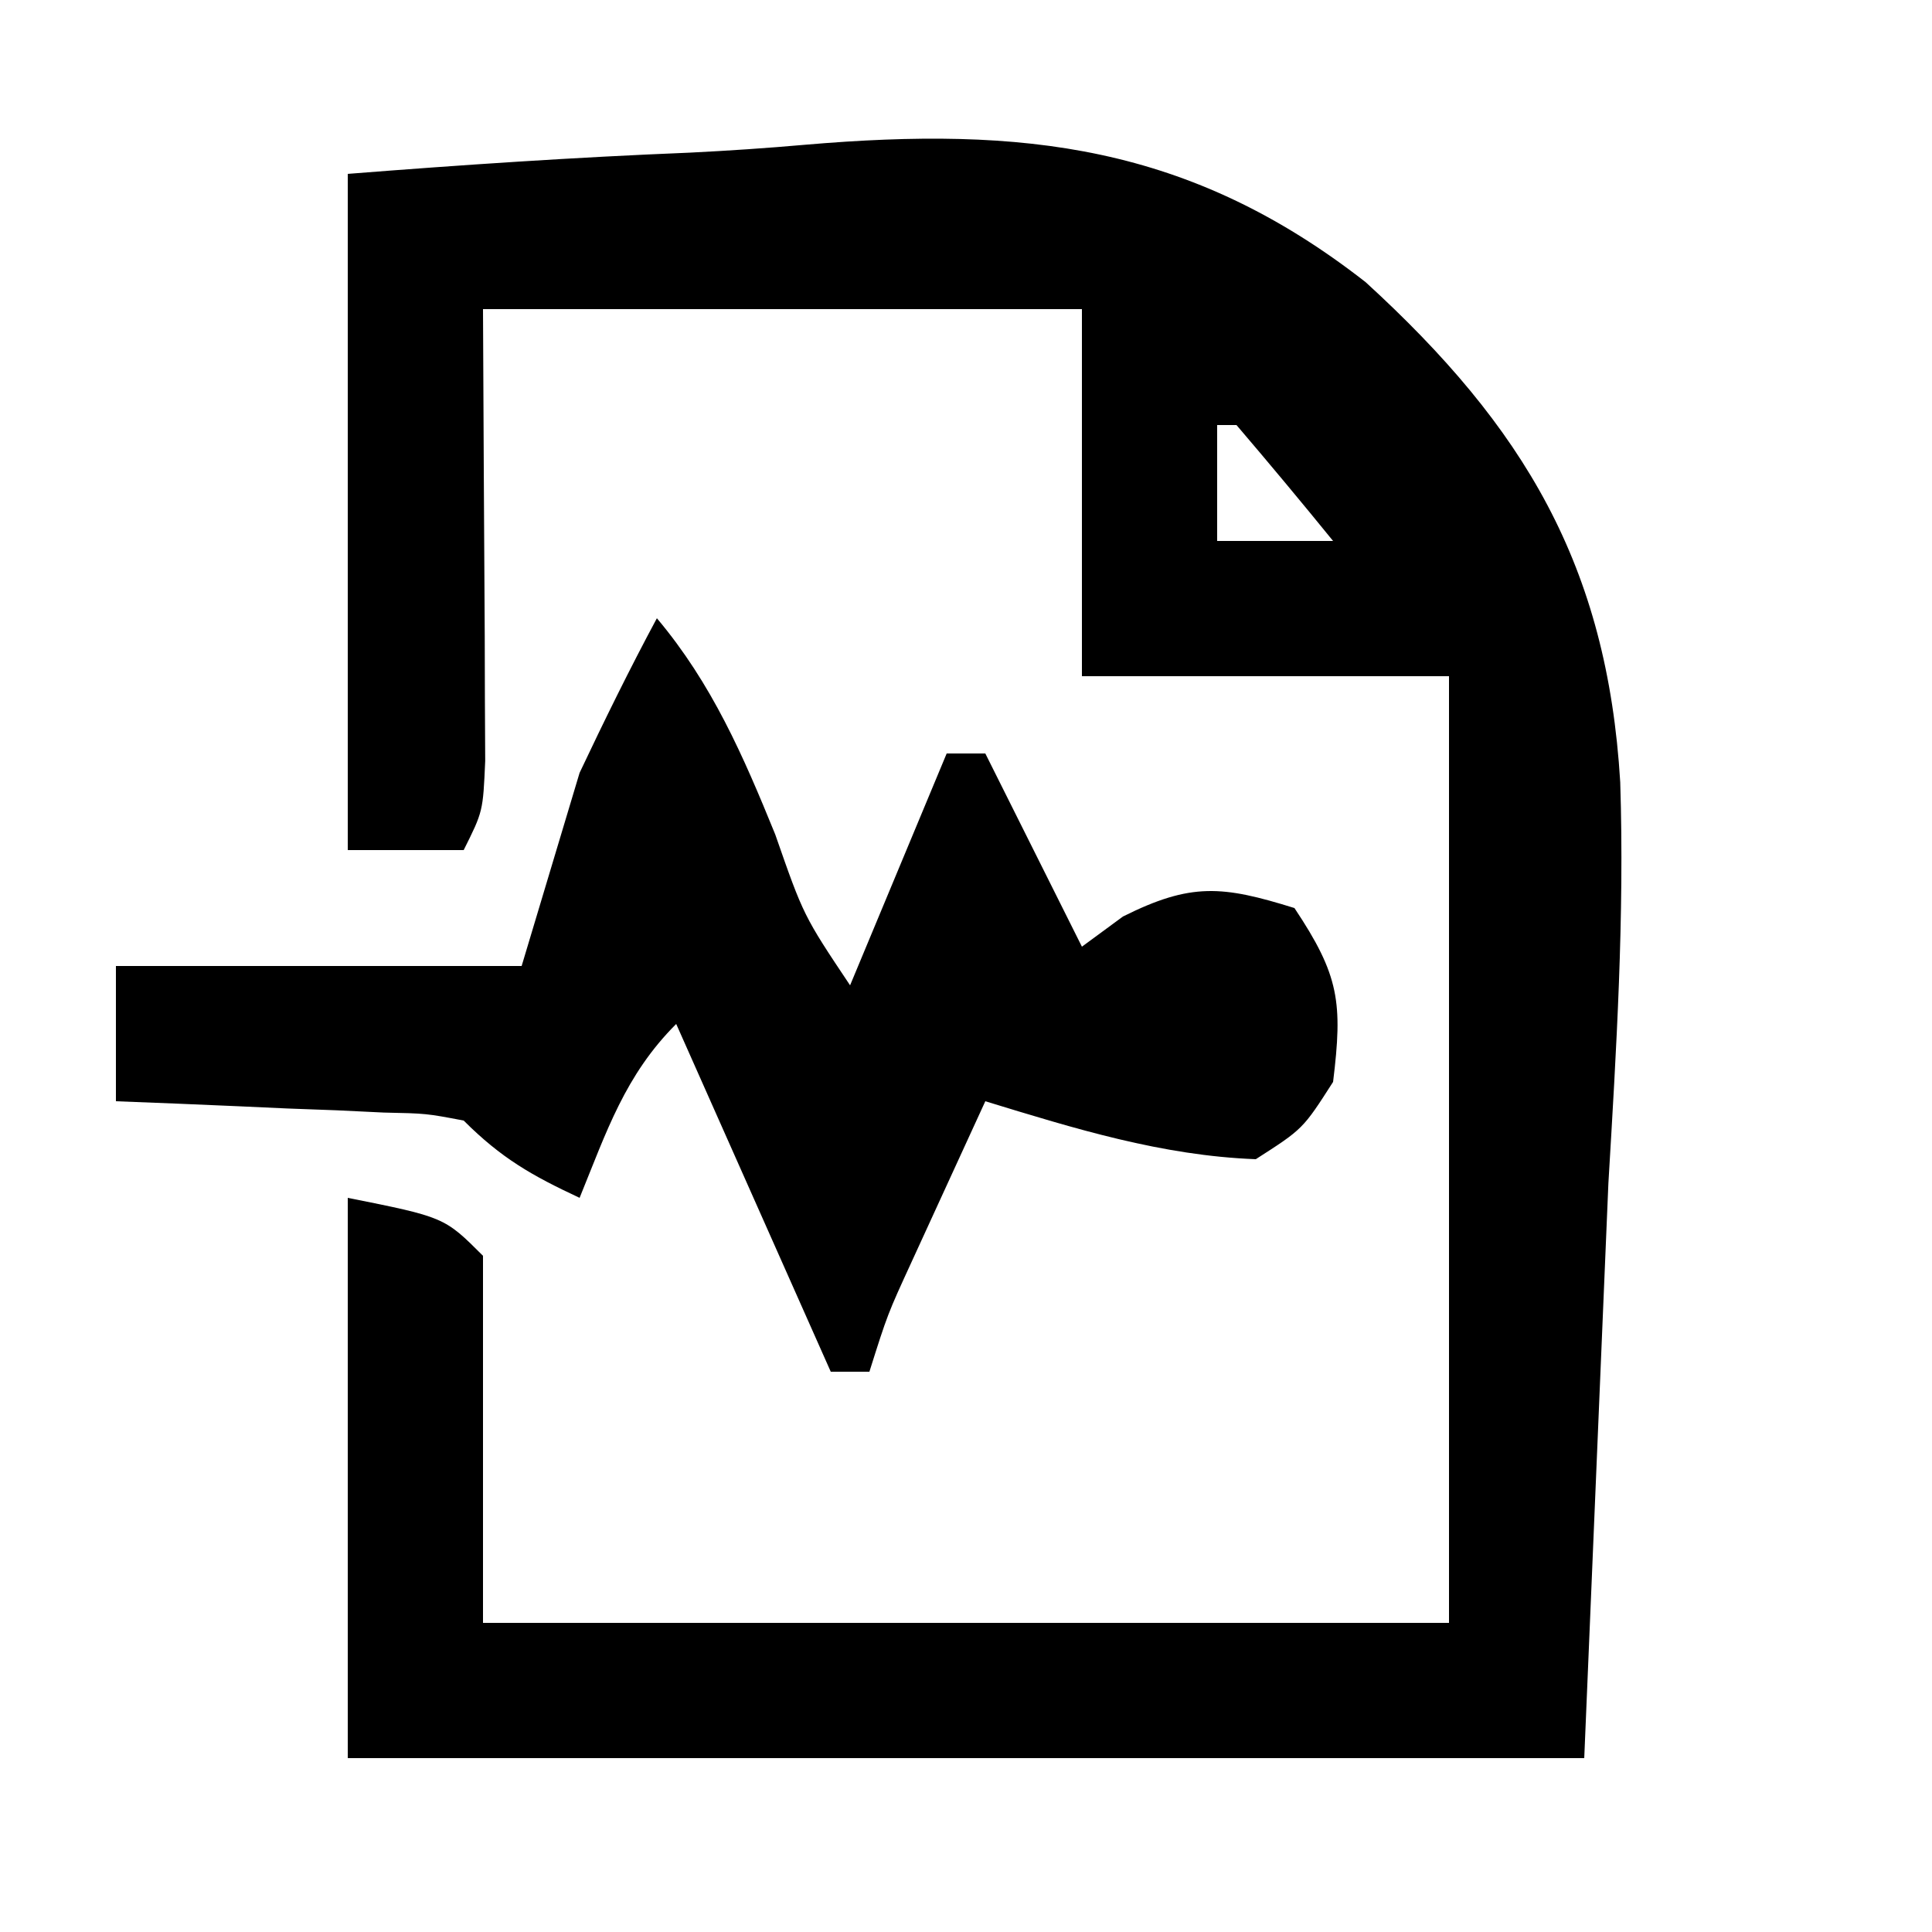 <svg xmlns="http://www.w3.org/2000/svg" width="100" height="100"><path d="M0 0 C5.921 -0.467 11.776 -0.86 17.7 -1.099 C19.7 -1.198 21.698 -1.333 23.692 -1.509 C34.941 -2.472 43.567 -1.518 52.684 5.604 C60.891 13.102 65.19 20.282 65.863 31.486 C66.085 38.44 65.664 45.3 65.25 52.25 C64.838 62.068 64.425 71.885 64 82 C42.88 82 21.76 82 0 82 C0 72.43 0 62.86 0 53 C5 54 5 54 7 56 C7 62.27 7 68.54 7 75 C23.5 75 40 75 57 75 C57 58.83 57 42.66 57 26 C50.73 26 44.46 26 38 26 C38 19.73 38 13.46 38 7 C27.77 7 17.54 7 7 7 C7.04 15.467 7.04 15.467 7.09 23.933 C7.093 24.984 7.095 26.035 7.098 27.117 C7.103 28.196 7.108 29.275 7.114 30.386 C7 33 7 33 6 35 C4.02 35 2.04 35 0 35 C0 23.45 0 11.9 0 0 Z M45 13 C45 14.98 45 16.96 45 19 C46.98 19 48.96 19 51 19 C49.358 16.979 47.691 14.98 46 13 C45.67 13 45.34 13 45 13 Z " fill="#000000" transform="translate(18,9)"></path><path d="M0 0 C2.854 3.392 4.469 7.123 6.125 11.188 C7.593 15.397 7.593 15.397 10 19 C11.65 15.04 13.3 11.08 15 7 C15.66 7 16.32 7 17 7 C19.475 11.95 19.475 11.95 22 17 C23.052 16.227 23.052 16.227 24.125 15.438 C27.655 13.673 29.274 13.841 33 15 C35.327 18.491 35.503 19.892 35 24 C33.438 26.438 33.438 26.438 31 28 C26.134 27.816 21.631 26.418 17 25 C16.186 26.77 15.374 28.541 14.562 30.312 C13.884 31.792 13.884 31.792 13.191 33.301 C11.943 36.016 11.943 36.016 11 39 C10.34 39 9.68 39 9 39 C6.36 33.06 3.72 27.12 1 21 C-1.647 23.647 -2.599 26.562 -4 30 C-6.468 28.848 -8.048 27.952 -10 26 C-11.933 25.632 -11.933 25.632 -14.133 25.586 C-14.938 25.547 -15.744 25.509 -16.574 25.469 C-17.416 25.438 -18.258 25.407 -19.125 25.375 C-19.974 25.336 -20.824 25.298 -21.699 25.258 C-23.799 25.163 -25.9 25.081 -28 25 C-28 22.69 -28 20.38 -28 18 C-21.07 18 -14.14 18 -7 18 C-6.01 14.7 -5.02 11.4 -4 8 C-2.725 5.305 -1.411 2.627 0 0 Z " fill="#000000" transform="translate(34,32)"></path></svg>